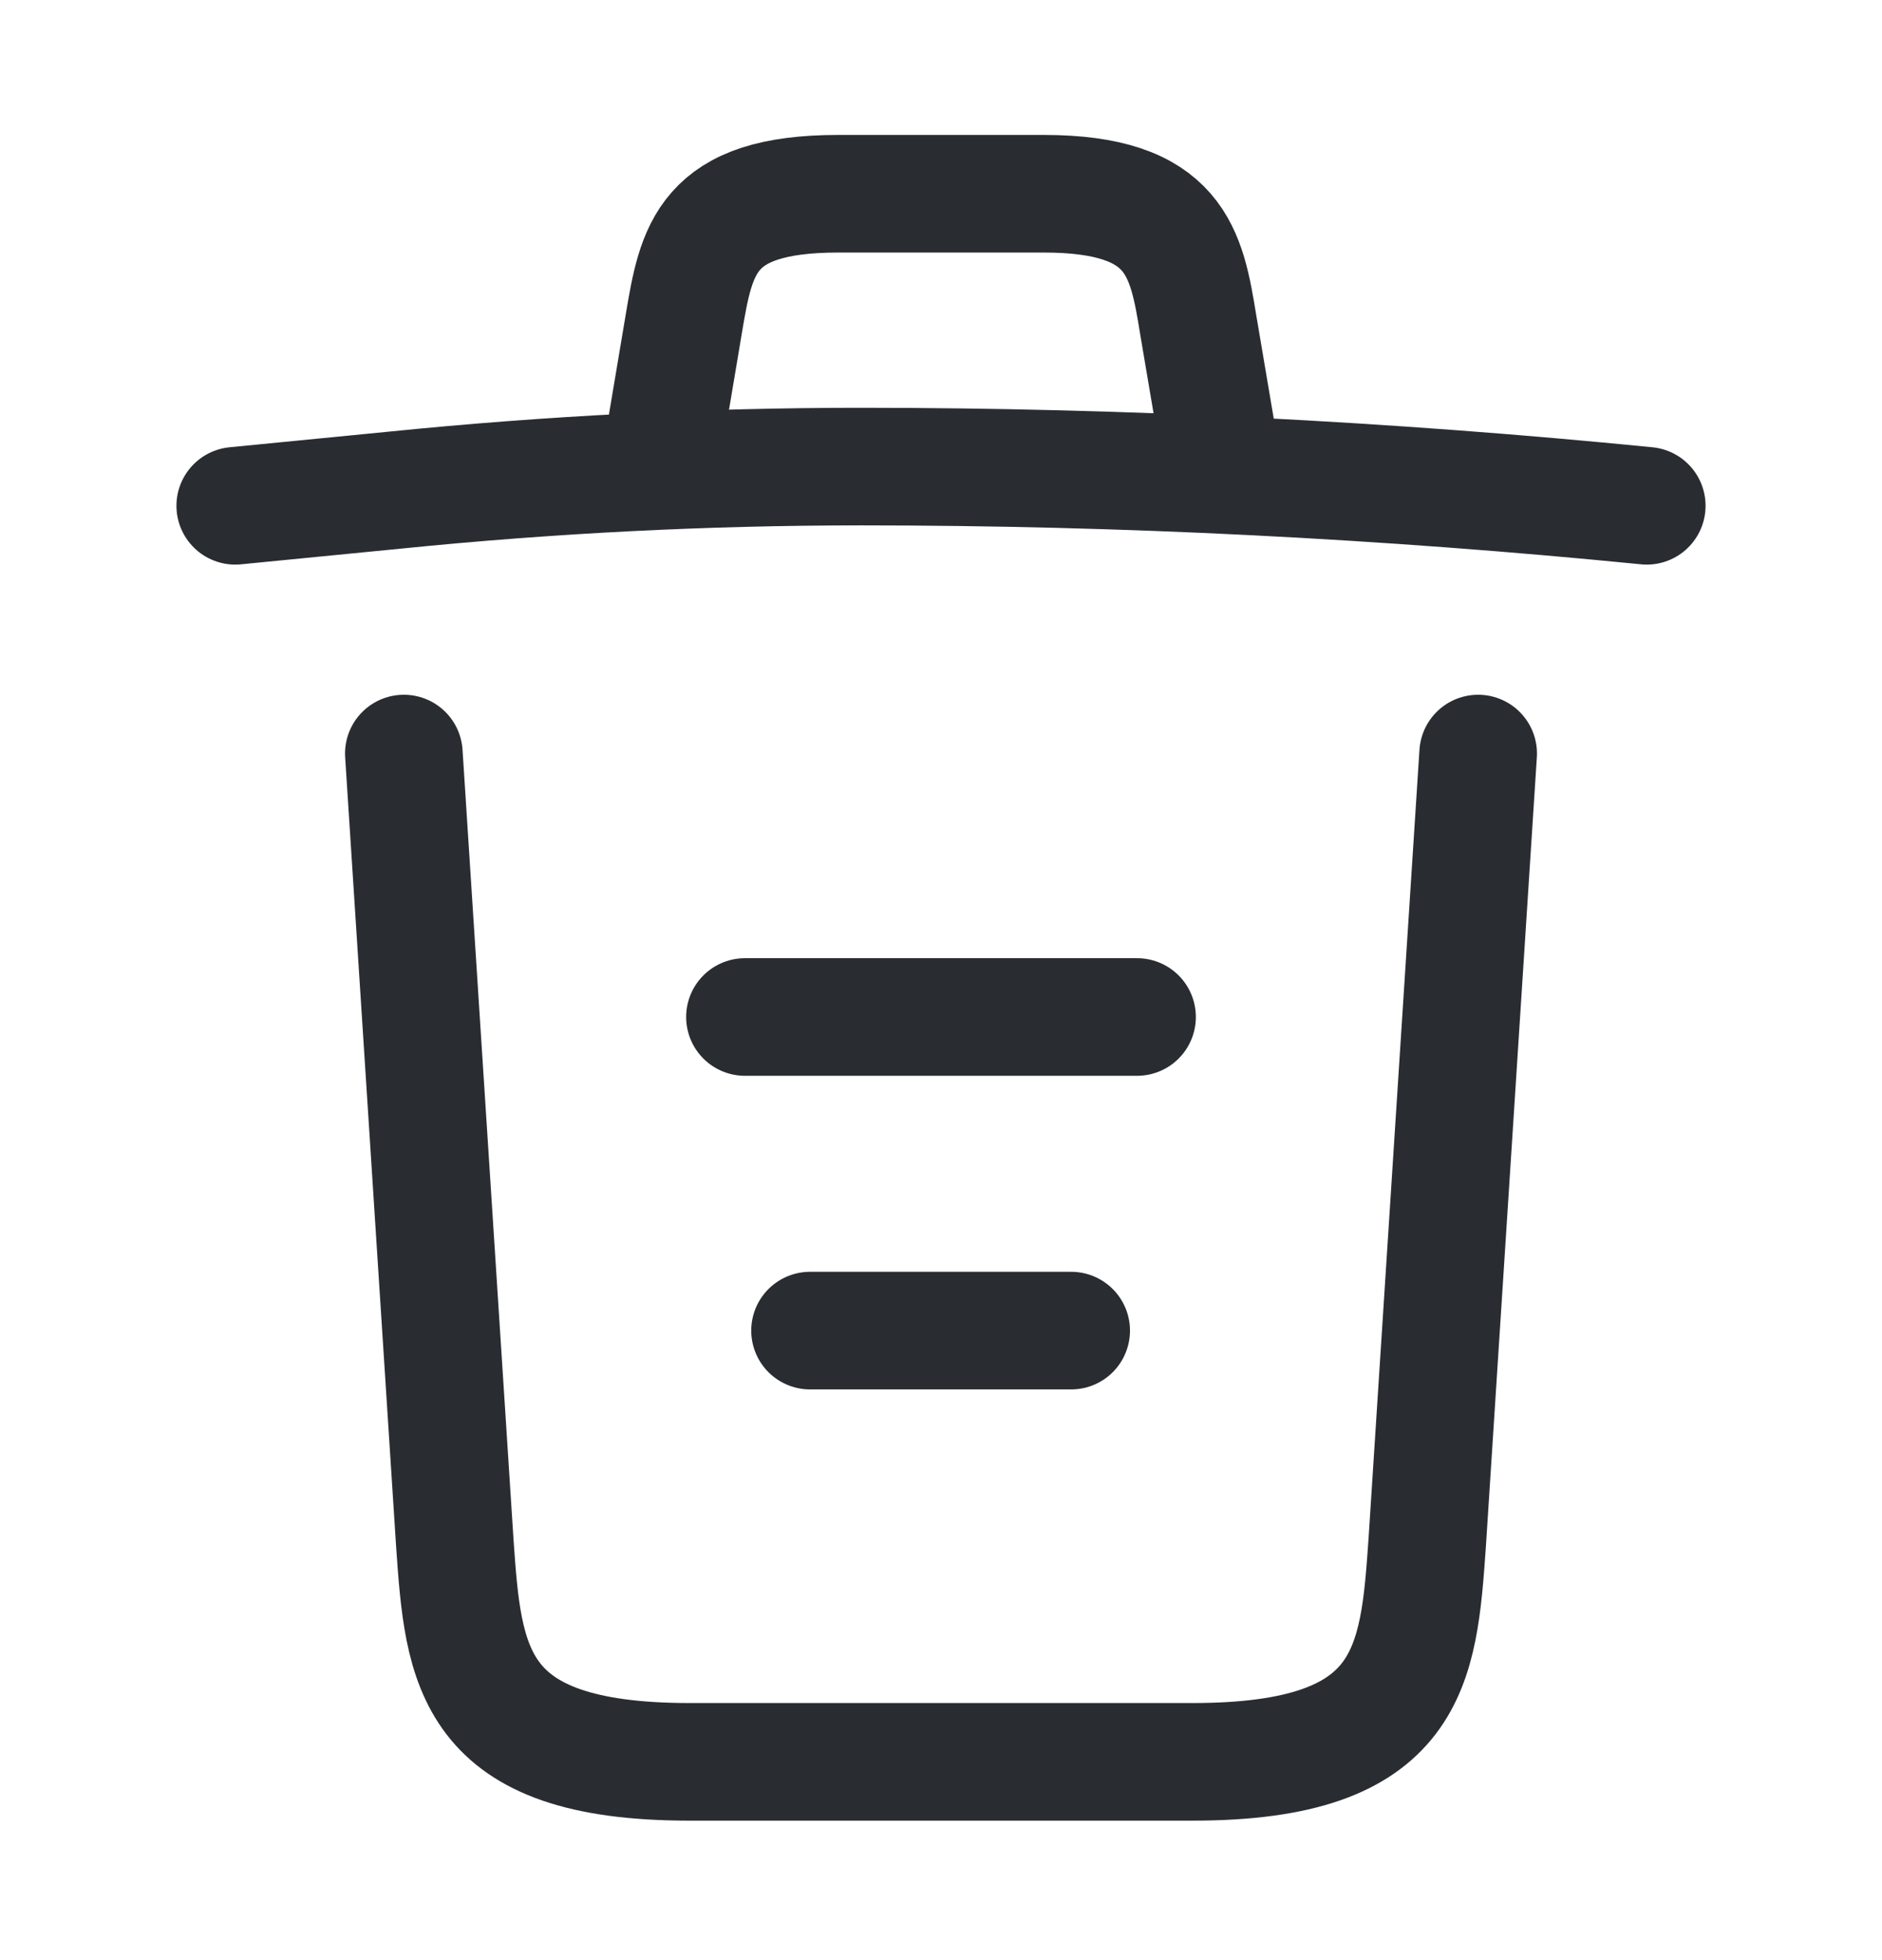 <svg width="24" height="25" viewBox="0 0 24 25" fill="none" xmlns="http://www.w3.org/2000/svg">
<g id="vuesax/linear/trash">
<g id="trash">
<path id="Vector" d="M21 6.451C17.67 6.121 14.32 5.951 10.98 5.951C9 5.951 7.02 6.051 5.04 6.251L3 6.451" stroke="#292D32" stroke-width="1.5" stroke-linecap="round" stroke-linejoin="round"/>
<path id="Vector_2" d="M8.5 5.441L8.72 4.131C8.88 3.181 9 2.471 10.69 2.471H13.31C15 2.471 15.13 3.221 15.28 4.141L15.5 5.441" stroke="#292D32" stroke-width="1.5" stroke-linecap="round" stroke-linejoin="round"/>
<path id="Vector_3" d="M18.85 9.611L18.2 19.681C18.09 21.251 18 22.471 15.21 22.471H8.79C6 22.471 5.91 21.251 5.8 19.681L5.15 9.611" stroke="#292D32" stroke-width="1.5" stroke-linecap="round" stroke-linejoin="round"/>
<path id="Vector_4" d="M10.33 16.971H13.66" stroke="#292D32" stroke-width="1.5" stroke-linecap="round" stroke-linejoin="round"/>
<path id="Vector_5" d="M9.5 12.971H14.5" stroke="#292D32" stroke-width="1.5" stroke-linecap="round" stroke-linejoin="round"/>
</g>
</g>
</svg>
